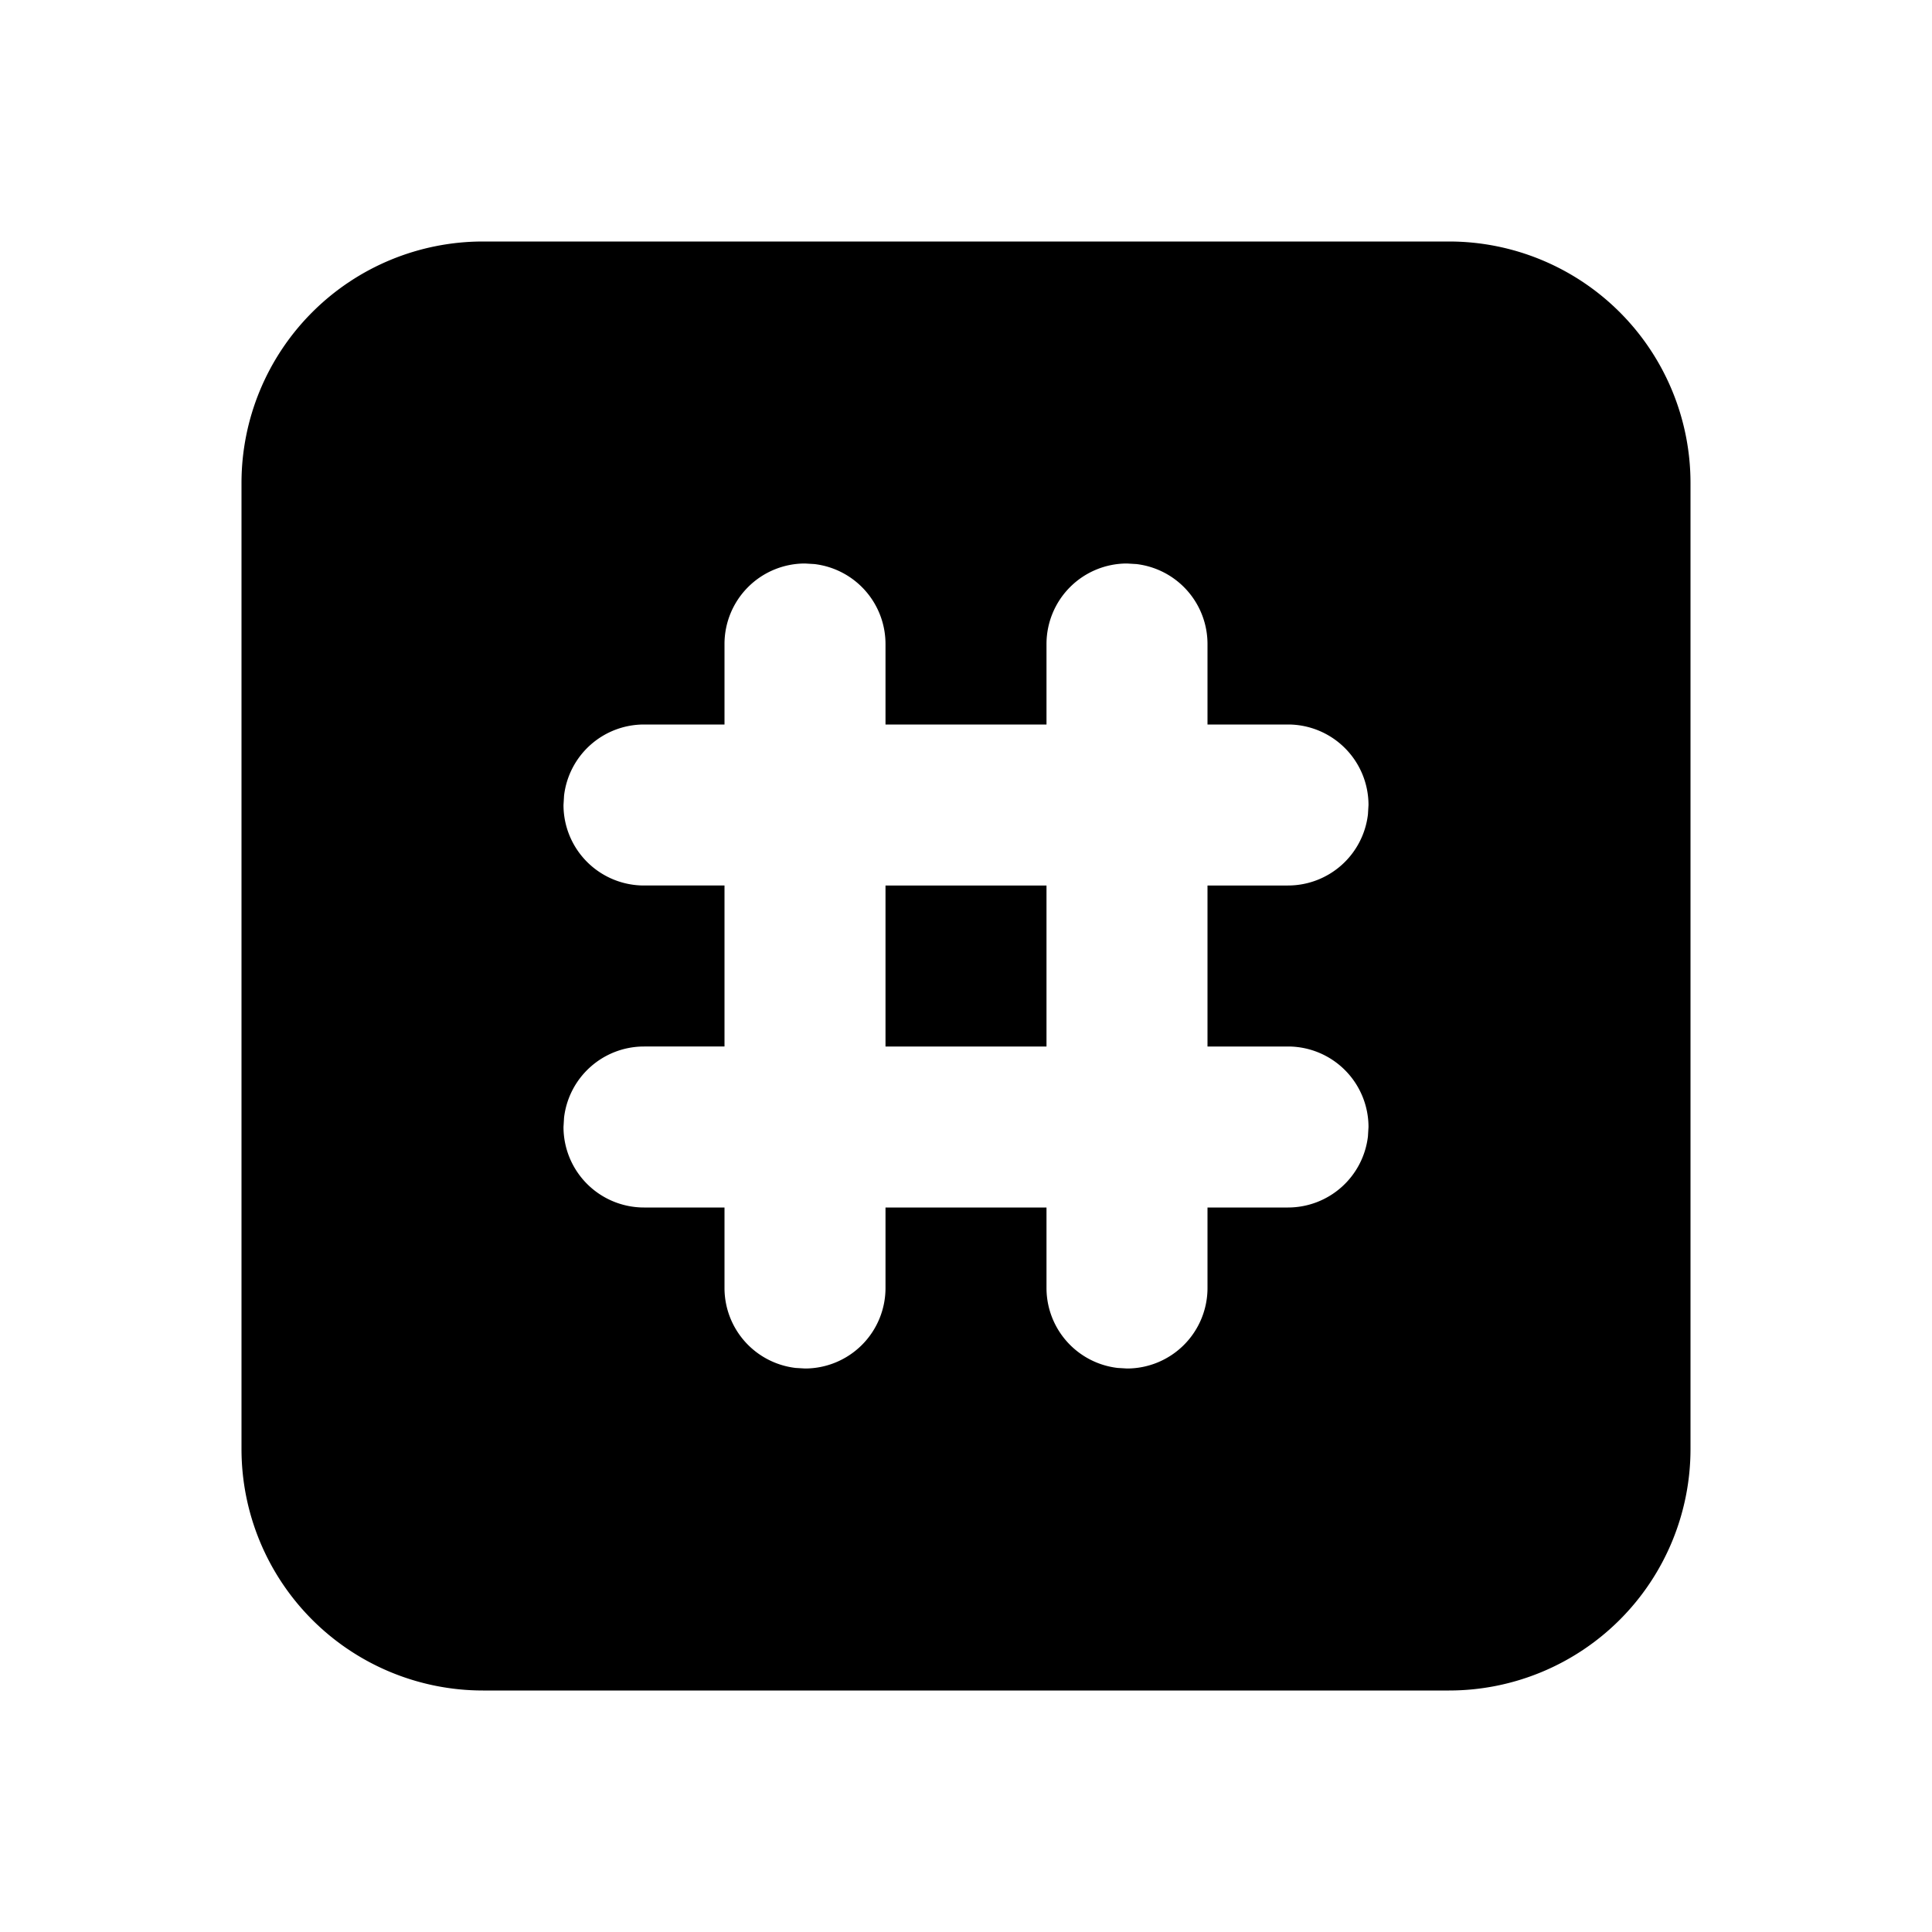 <!--
unicode: "100c2"
version: "3.24"
-->
<svg
  xmlns="http://www.w3.org/2000/svg"
  width="24"
  height="24"
  viewBox="0 0 24 24"
  fill="currentColor"
>
  <path d="M18 3a3 3 0 0 1 3 3v12a3 3 0 0 1 -3 3h-12a3 3 0 0 1 -3 -3v-12a3 3 0 0 1 3 -3zm-4 4a1 1 0 0 0 -1 1v1h-2v-1a1 1 0 0 0 -.883 -.993l-.117 -.007a1 1 0 0 0 -1 1v1h-1a1 1 0 0 0 -.993 .883l-.007 .117a1 1 0 0 0 1 1h1v2h-1a1 1 0 0 0 -.993 .883l-.007 .117a1 1 0 0 0 1 1h1v1a1 1 0 0 0 .883 .993l.117 .007a1 1 0 0 0 1 -1v-1h2v1a1 1 0 0 0 .883 .993l.117 .007a1 1 0 0 0 1 -1v-1h1a1 1 0 0 0 .993 -.883l.007 -.117a1 1 0 0 0 -1 -1h-1v-2h1a1 1 0 0 0 .993 -.883l.007 -.117a1 1 0 0 0 -1 -1h-1v-1a1 1 0 0 0 -.883 -.993zm-1 4v2h-2v-2z" />
</svg>
